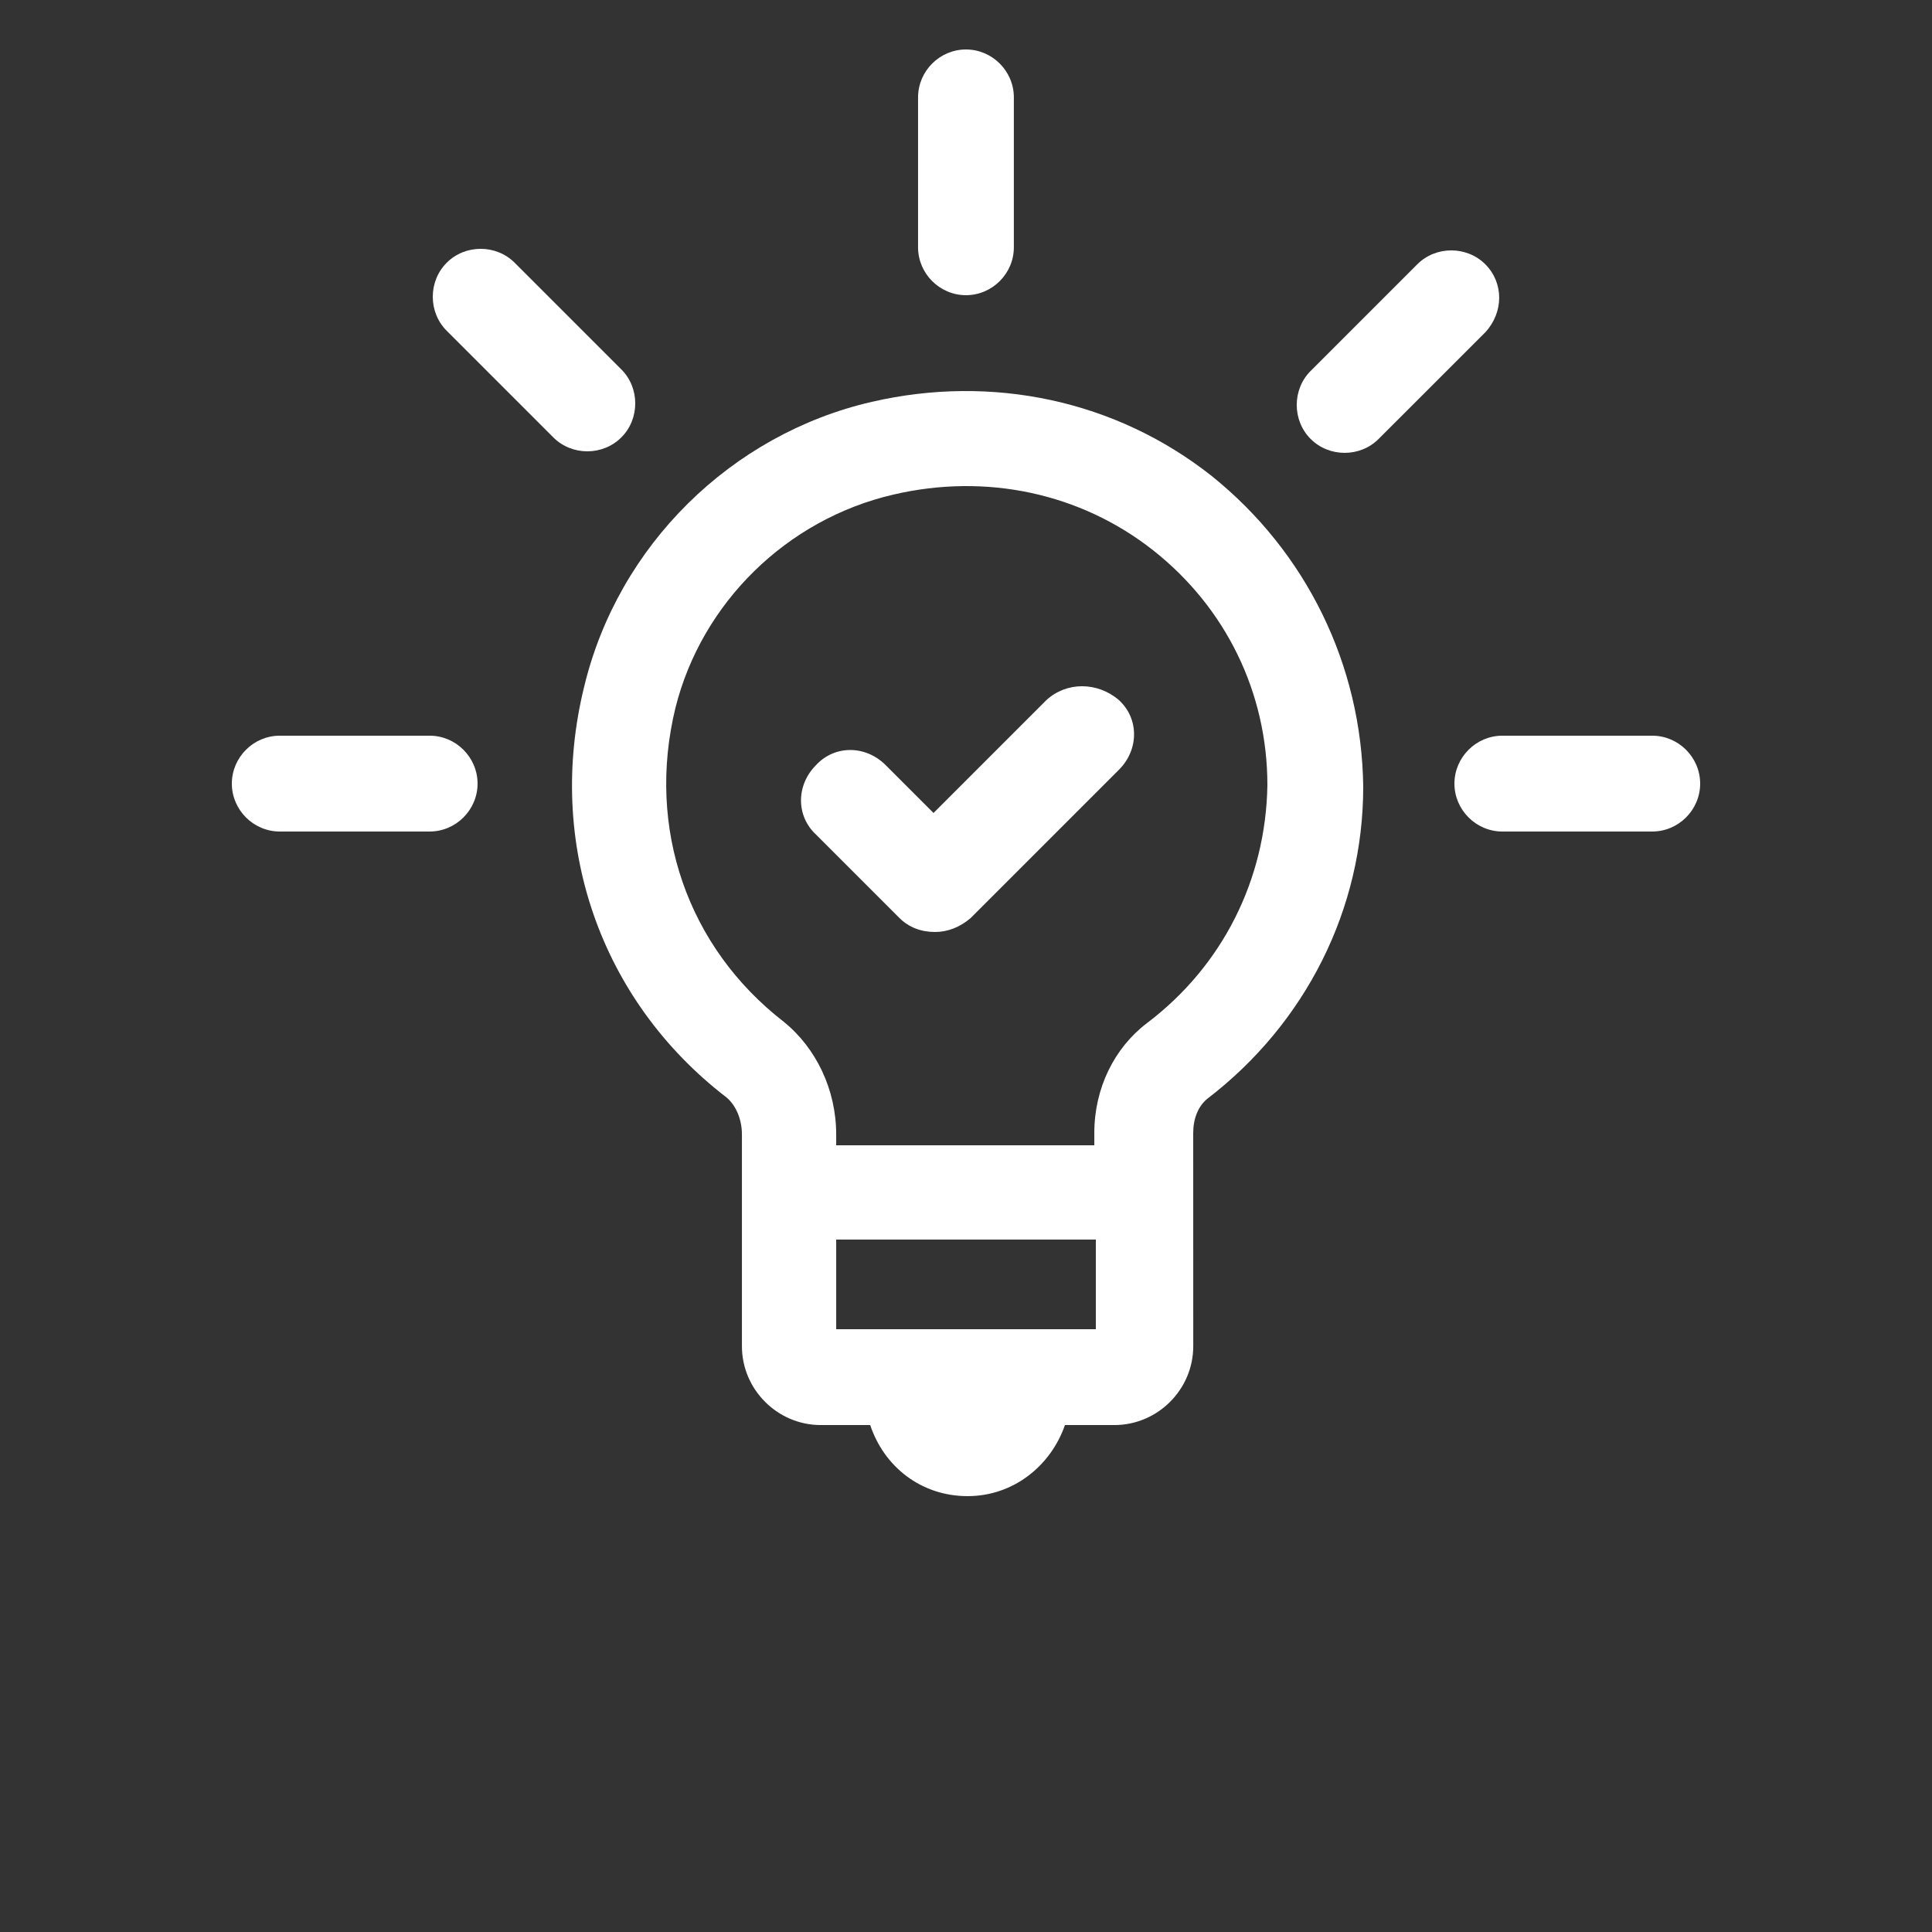 <svg width="48" height="48" viewBox="0 0 48 48" fill="none" xmlns="http://www.w3.org/2000/svg">
<rect x="0" y="0" width="48" height="48" fill="#333333" stroke="none"/>
<path d="M30.106 11.827C27.725 9.945 24.653 9.293 21.658 9.984C18.163 10.79 15.36 13.555 14.516 17.05C13.556 20.928 14.9 24.845 18.048 27.264C18.279 27.456 18.433 27.802 18.433 28.186V33.446C18.433 34.522 19.316 35.405 20.391 35.405H21.62C21.965 36.442 22.887 37.171 24.039 37.171C25.191 37.171 26.113 36.403 26.458 35.405H27.687C28.762 35.405 29.646 34.522 29.646 33.446L29.645 28.147C29.645 27.802 29.761 27.494 29.991 27.302C32.448 25.421 33.869 22.579 33.869 19.546C33.831 16.512 32.448 13.709 30.106 11.827H30.106ZM27.226 33.024H20.775V30.797H27.226V33.024ZM28.493 25.421C27.687 26.035 27.188 27.034 27.188 28.147V28.454H20.775V28.186C20.775 27.072 20.276 26.035 19.469 25.383C17.089 23.539 16.052 20.582 16.781 17.587C17.434 14.976 19.546 12.902 22.196 12.288C24.5 11.75 26.842 12.25 28.647 13.67C30.451 15.091 31.488 17.203 31.488 19.507C31.45 21.85 30.375 24 28.493 25.421L28.493 25.421Z" fill="white"/>
<path d="M23.999 7.334C24.652 7.334 25.189 6.797 25.189 6.144V2.419C25.189 1.766 24.652 1.229 23.999 1.229C23.346 1.229 22.809 1.766 22.809 2.419V6.144C22.809 6.797 23.346 7.334 23.999 7.334Z" fill="white"/>
<path d="M15.437 10.867C15.898 10.406 15.898 9.638 15.437 9.178L12.787 6.528C12.326 6.067 11.558 6.067 11.098 6.528C10.637 6.989 10.637 7.757 11.098 8.218L13.747 10.867C13.977 11.098 14.285 11.213 14.592 11.213C14.899 11.213 15.206 11.098 15.437 10.867H15.437Z" fill="white"/>
<path d="M10.675 18.278H6.95C6.297 18.278 5.76 18.816 5.76 19.469C5.76 20.121 6.297 20.659 6.95 20.659H10.675C11.328 20.659 11.865 20.121 11.865 19.469C11.865 18.816 11.328 18.278 10.675 18.278Z" fill="white"/>
<path d="M41.05 18.278H37.325C36.672 18.278 36.135 18.816 36.135 19.469C36.135 20.121 36.672 20.659 37.325 20.659H41.05C41.703 20.659 42.24 20.121 42.24 19.469C42.24 18.816 41.703 18.278 41.05 18.278Z" fill="white"/>
<path d="M36.902 6.566C36.441 6.106 35.673 6.106 35.212 6.566L32.562 9.216C32.102 9.676 32.102 10.445 32.562 10.905C32.793 11.136 33.1 11.251 33.407 11.251C33.714 11.251 34.022 11.136 34.252 10.905L36.902 8.256C37.362 7.757 37.362 7.027 36.902 6.566H36.902Z" fill="white"/>
<path d="M25.996 17.395L23.193 20.198L22.003 19.008C21.503 18.509 20.736 18.509 20.275 19.008C19.776 19.507 19.776 20.275 20.275 20.736L22.348 22.809C22.579 23.04 22.886 23.155 23.231 23.155C23.539 23.155 23.846 23.04 24.115 22.809L27.801 19.123C28.3 18.623 28.3 17.855 27.801 17.395C27.264 16.934 26.495 16.934 25.996 17.395L25.996 17.395Z" fill="white"/>
</svg>
